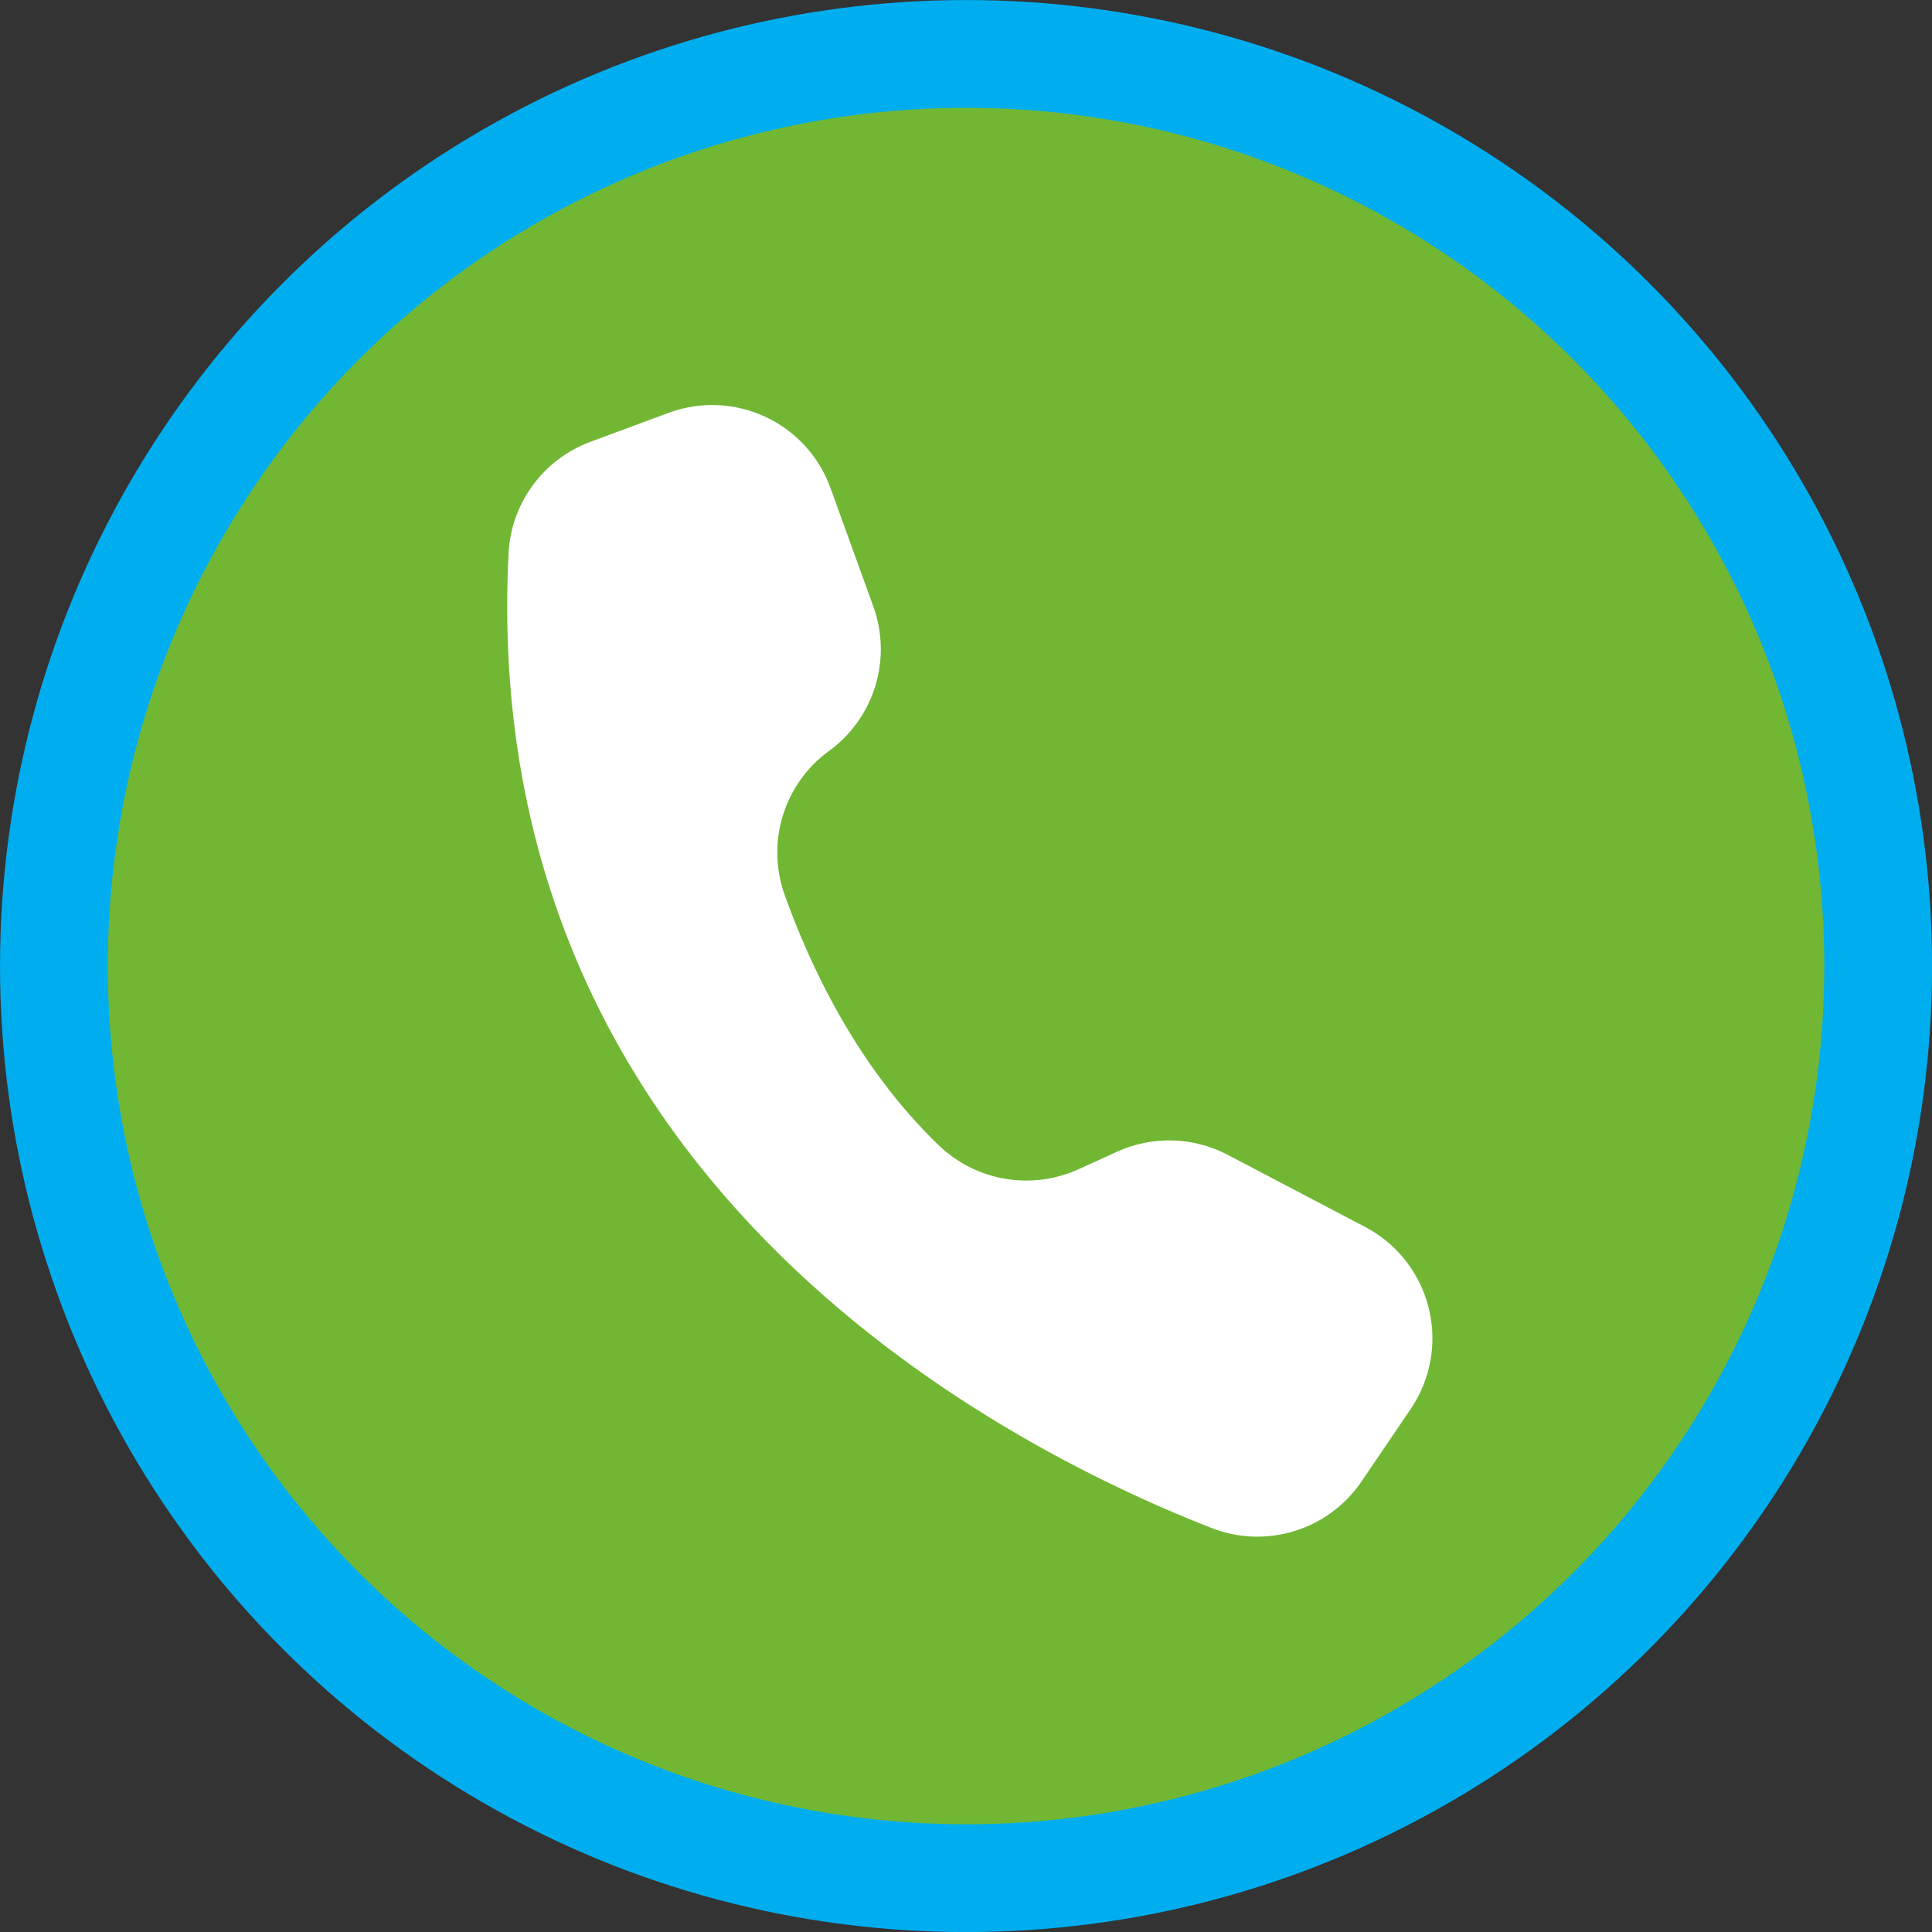 <?xml version="1.0" encoding="UTF-8"?>
<!DOCTYPE svg PUBLIC '-//W3C//DTD SVG 1.0//EN'
          'http://www.w3.org/TR/2001/REC-SVG-20010904/DTD/svg10.dtd'>
<svg data-name="Layer 1" height="1877.1" preserveAspectRatio="xMidYMid meet" version="1.0" viewBox="61.4 61.4 1877.1 1877.1" width="1877.1" xmlns="http://www.w3.org/2000/svg" xmlns:xlink="http://www.w3.org/1999/xlink" zoomAndPan="magnify"
><rect x="61.4" y="61.4" width="1877.1" height="1877.1" fill="#333333" stroke="none"/><g id="change1_1"
  ><circle cx="1000" cy="1000" fill="#00aeef" r="938.571"
  /></g
  ><g id="change2_1"
  ><circle cx="1000" cy="1000" fill="#71b734" r="833.857"
  /></g
  ><g id="change3_1"
  ><path d="M1254.194,1183.394c-33.407-17.535-73.042-18.662-107.391-3.051l-37.768,17.167c-45.834,20.741-99.689,11.377-135.831-23.619-78.835-75.987-124.725-173.642-149.596-243.481-18.035-50.945-.411-107.684,43.312-139.447h0c43.957-32.023,61.473-89.234,42.977-140.376l-41.58-114.98-.326-.892c-23.454-63.307-93.786-95.614-157.093-72.163l-75.777,28.063c-45.9,17.015-77.234,59.76-79.648,108.652-29.86,602.578,469.942,863.287,682.803,946.641,53.2,20.898,113.78,2.172,145.906-45.103l47.827-70.463c2.587-3.812,4.956-7.766,7.097-11.845,31.374-59.777,8.347-133.671-51.432-165.043l-133.483-70.058h.002Z" fill="#fff"
  /></g
></svg
>
